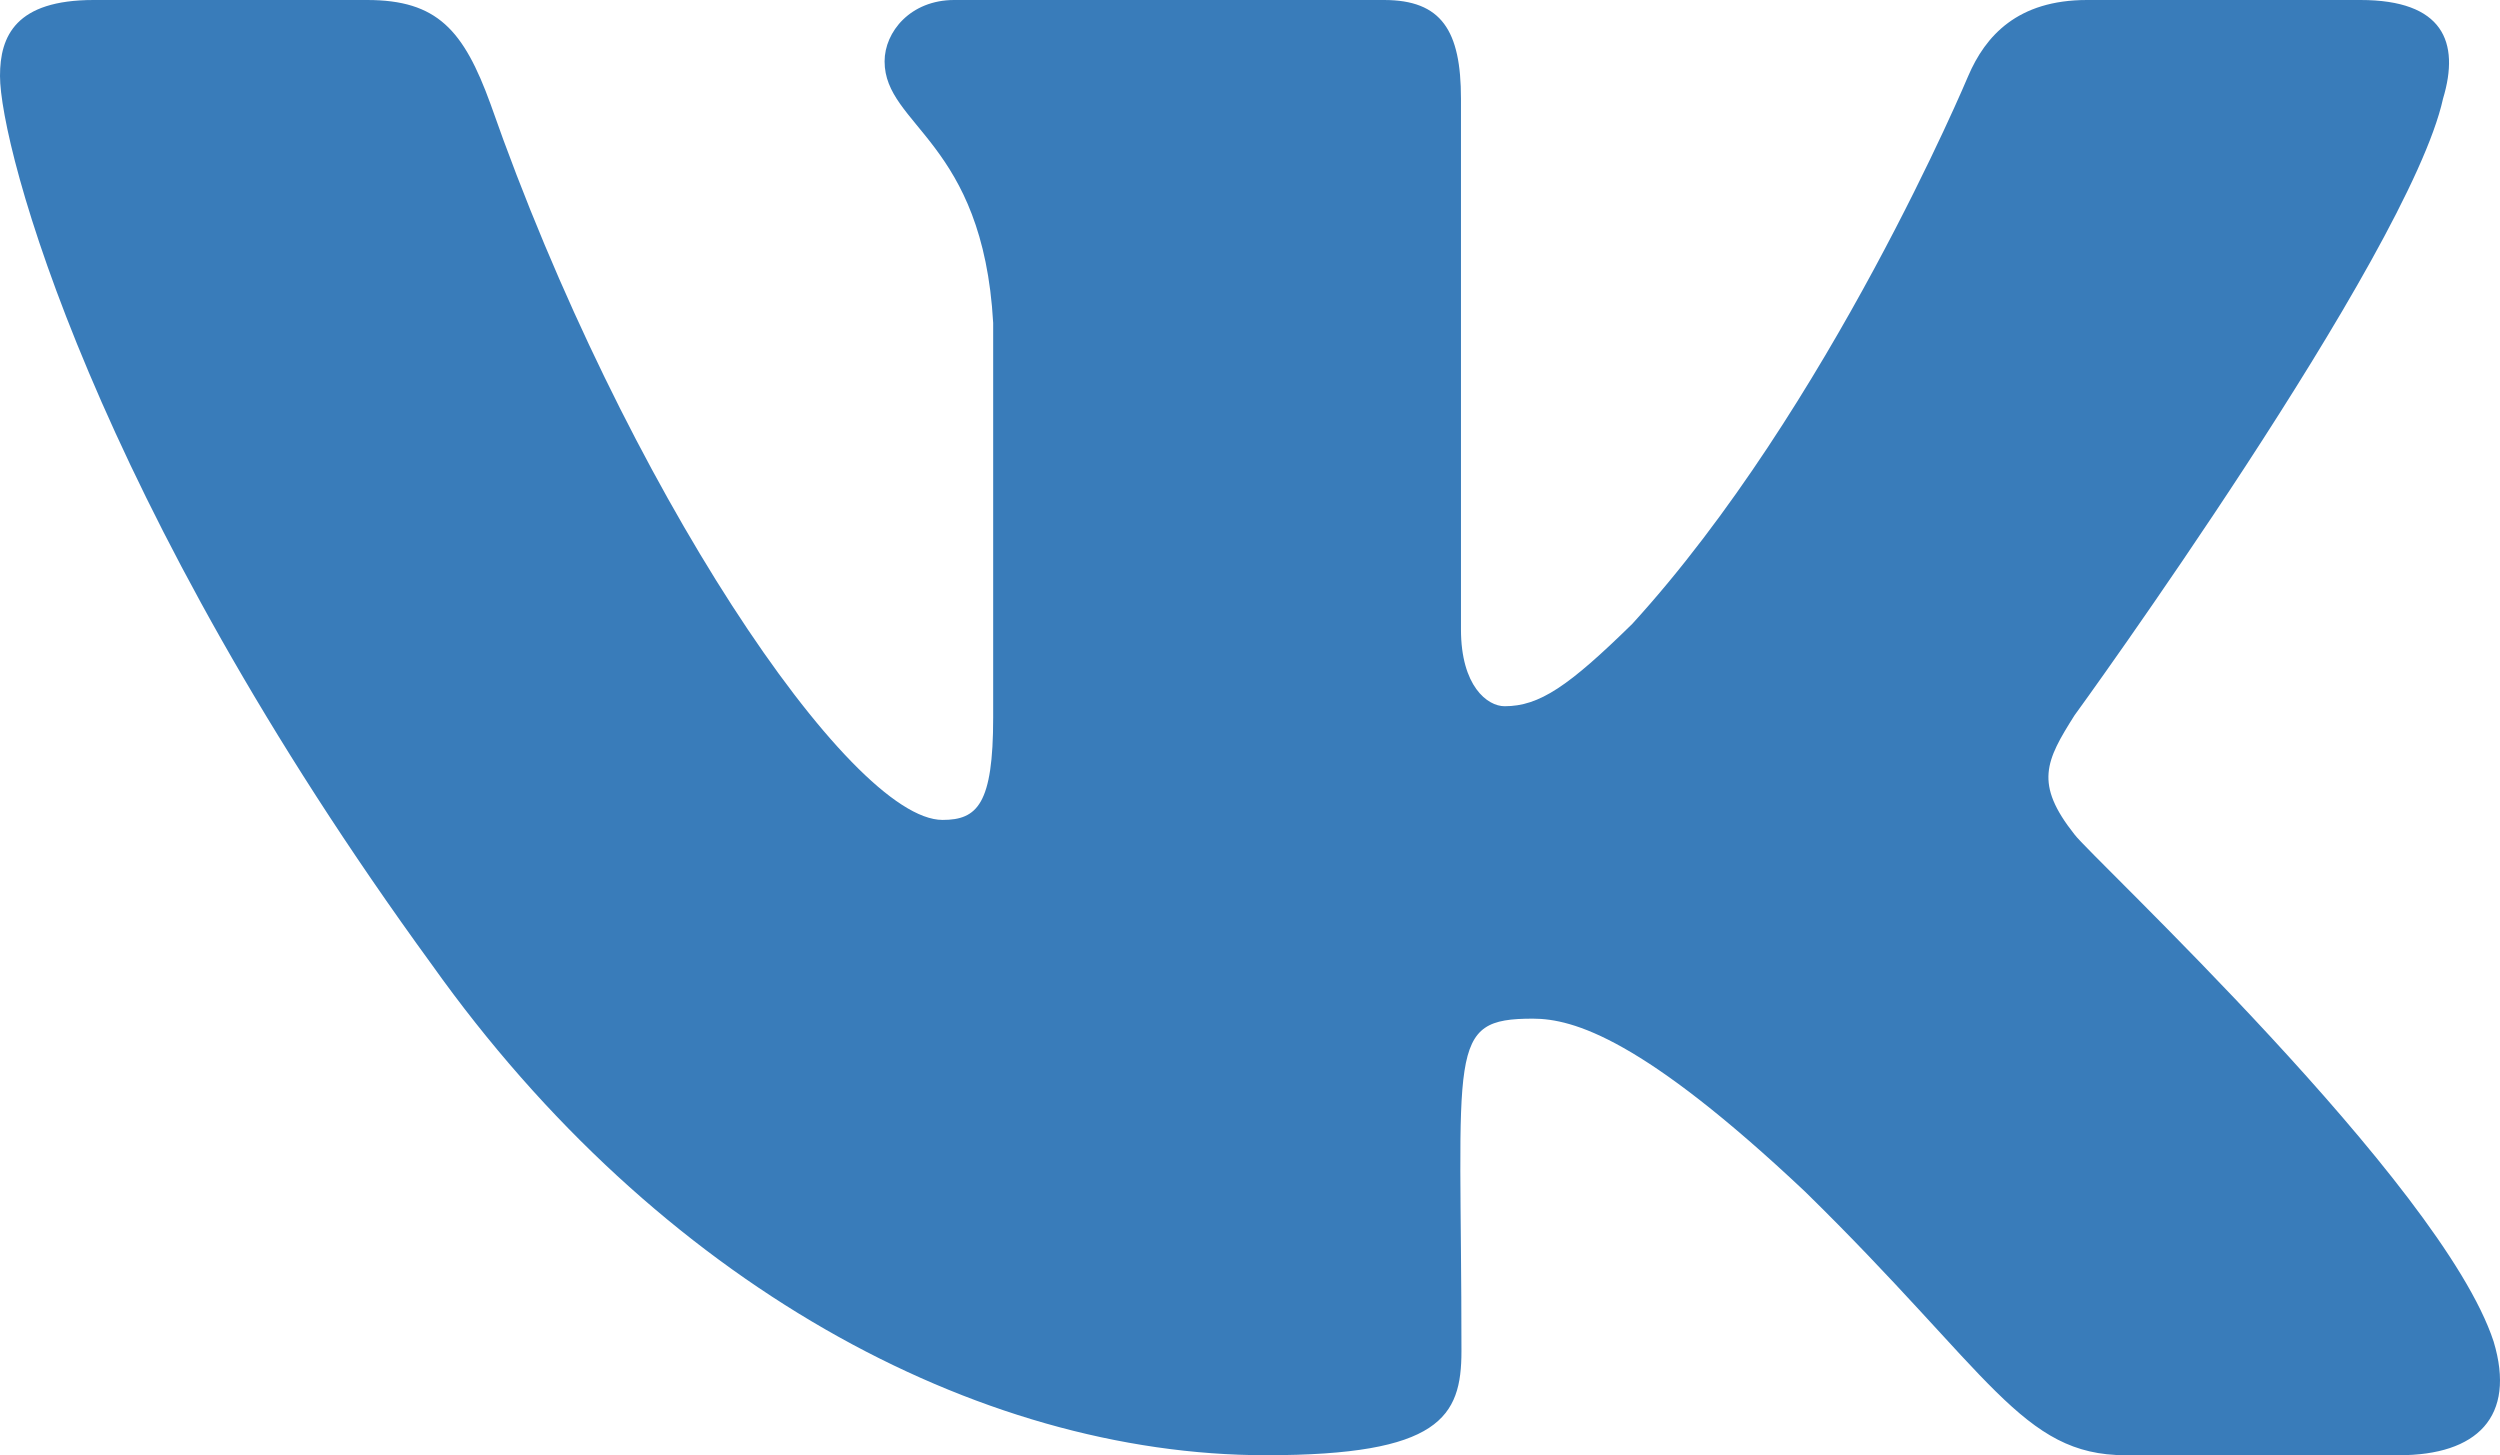 <svg width="67" height="39" fill="none" xmlns="http://www.w3.org/2000/svg"><path d="M65.473 2.645c.46-1.524 0-2.645-2.214-2.645h-7.326c-1.865 0-2.724.963-3.184 2.035 0 0-3.731 8.91-9.005 14.686-1.704 1.67-2.487 2.206-3.42 2.206-.46 0-1.17-.536-1.17-2.06V2.646C39.154.817 38.633 0 37.09 0H25.572c-1.169 0-1.865.853-1.865 1.645 0 1.73 2.636 2.133 2.91 7.008v10.579c0 2.316-.423 2.742-1.356 2.742-2.487 0-8.532-8.946-12.114-19.183C12.425.804 11.717 0 9.838 0H2.512C.422 0 0 .963 0 2.035c0 1.902 2.488 11.347 11.58 23.827C17.637 34.38 26.17 39 33.93 39c4.665 0 5.237-1.024 5.237-2.79 0-8.142-.423-8.91 1.915-8.91 1.082 0 2.948.536 7.301 4.643C53.358 36.818 54.18 39 56.965 39h7.326c2.09 0 3.147-1.024 2.538-3.047C65.436 31.7 56.02 22.95 55.597 22.364c-1.082-1.365-.77-1.974 0-3.193.013-.012 8.956-12.346 9.876-16.526z" fill="#397CBA"/></svg>